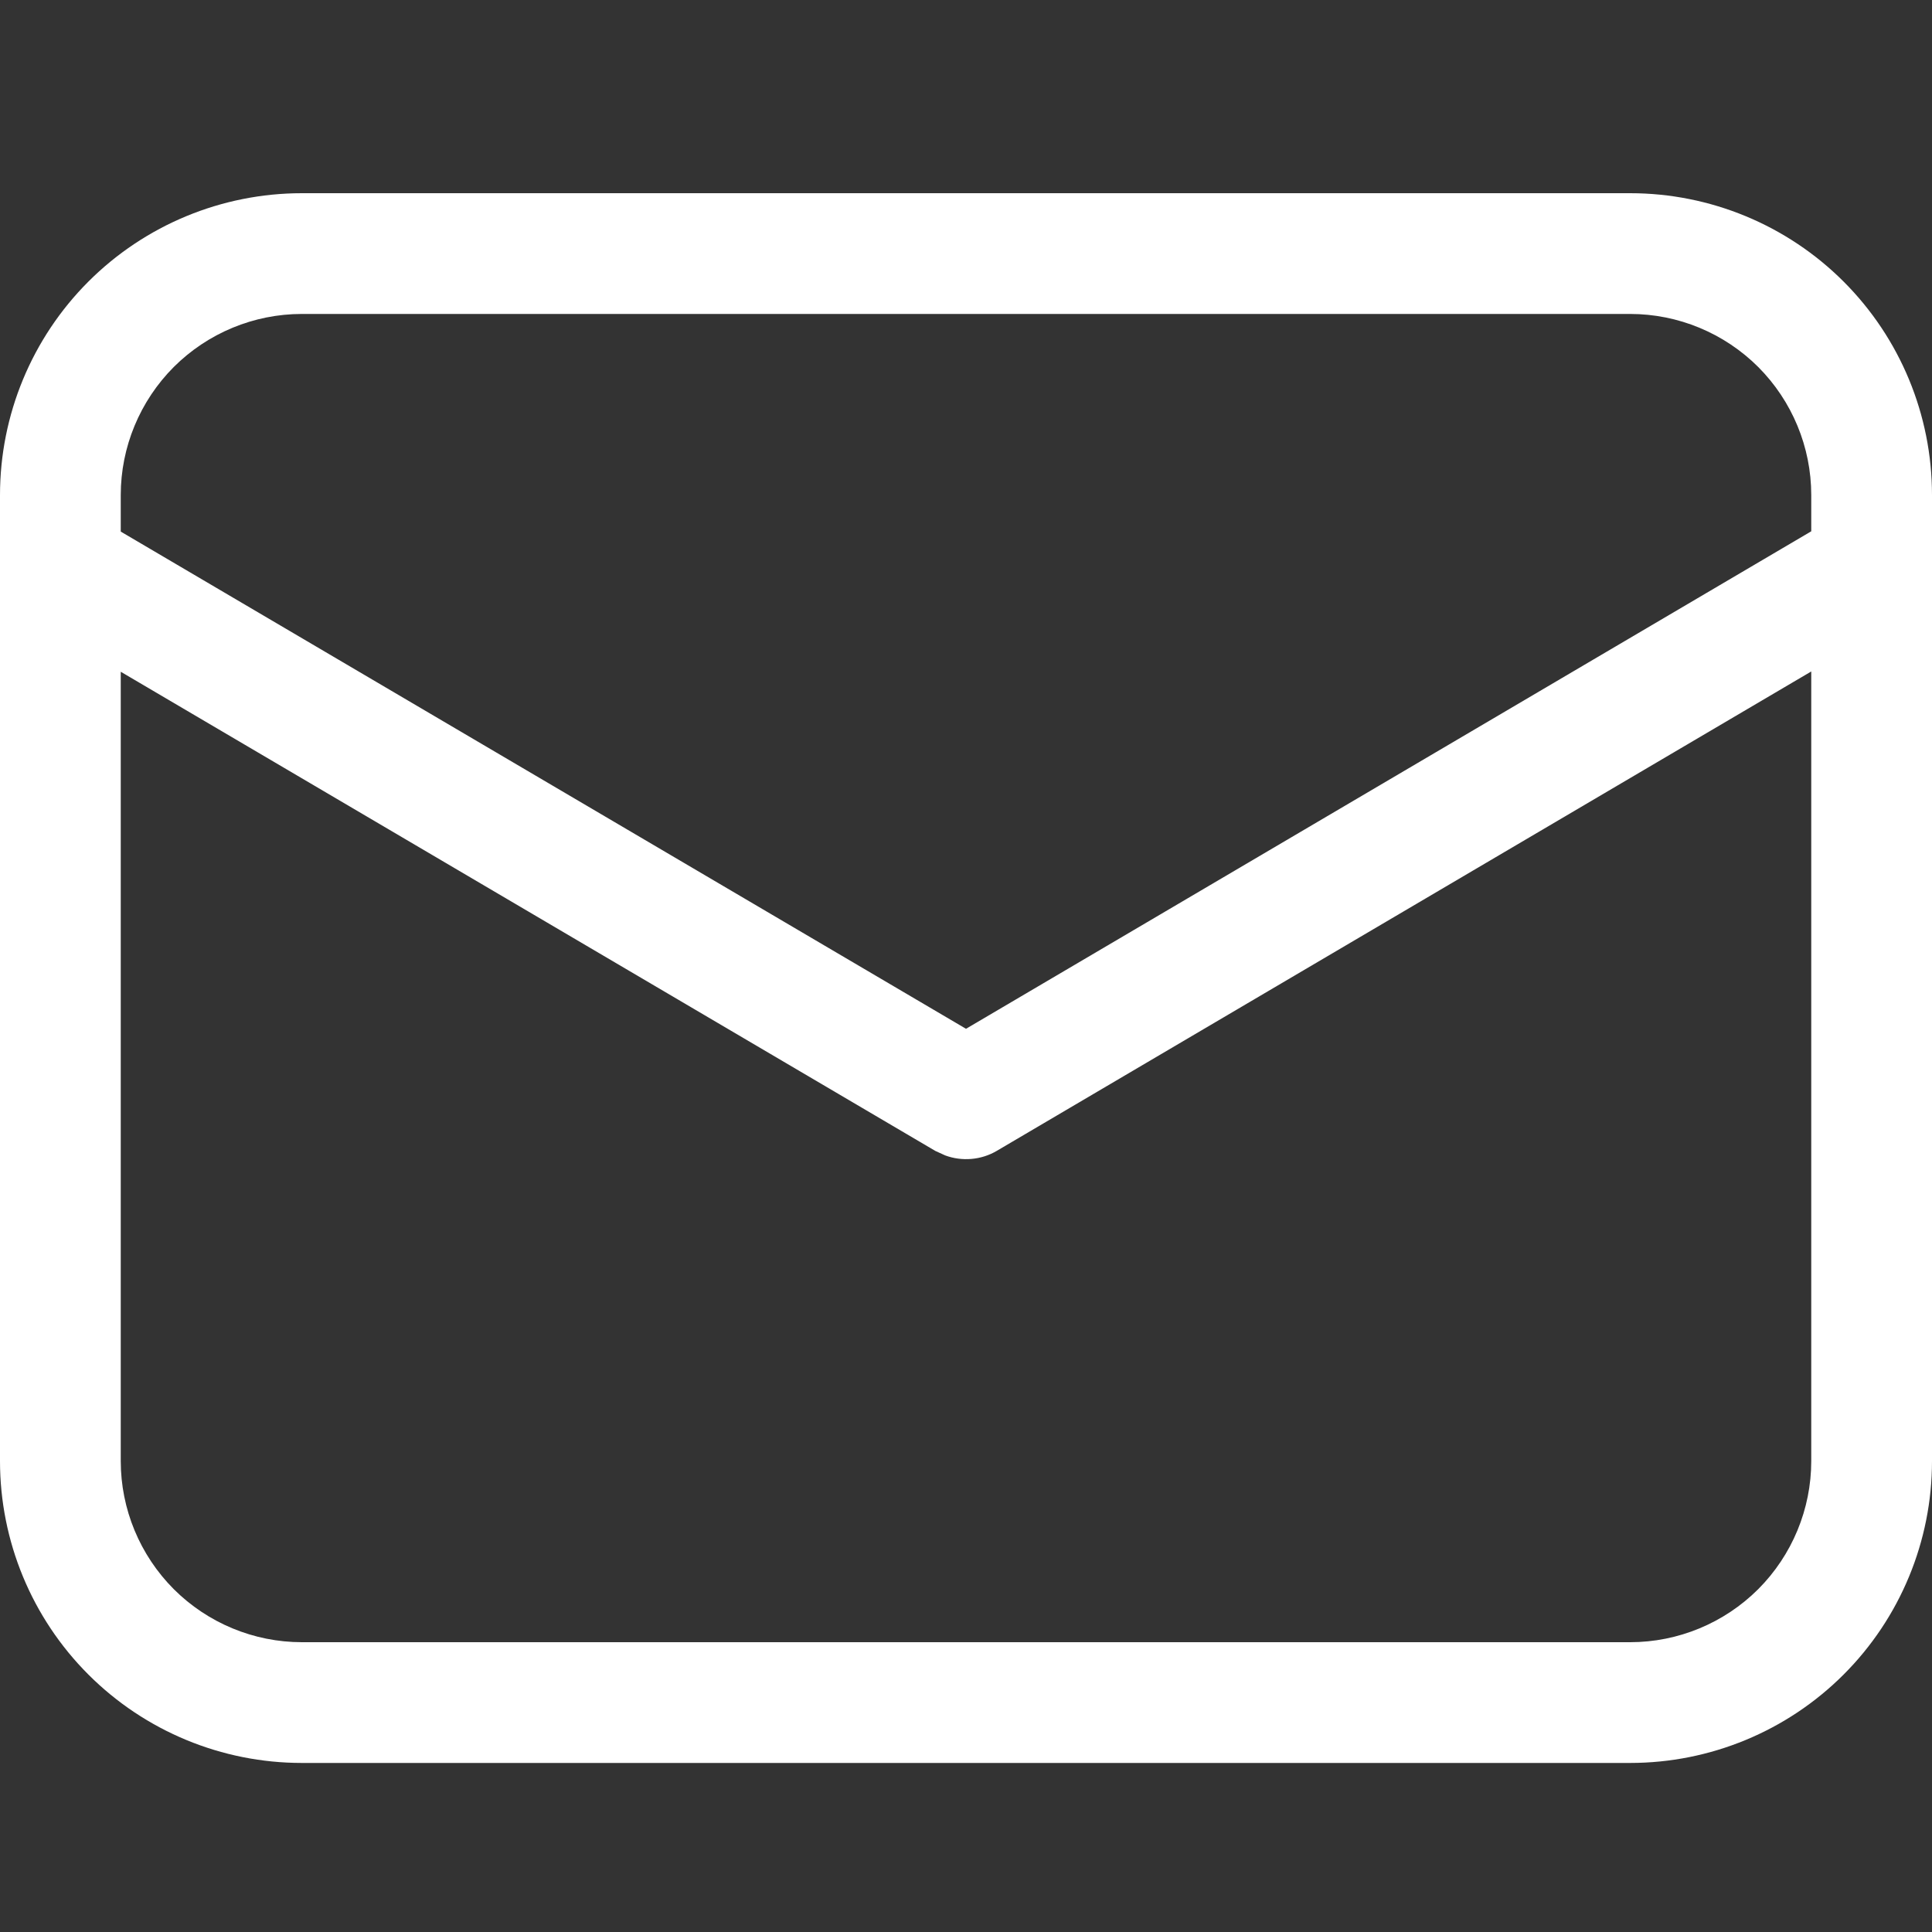 <svg width="20" height="20" viewBox="0 0 20 20" fill="none" xmlns="http://www.w3.org/2000/svg">
<rect x="0" y="0" width="20" height="20" fill="#333333" stroke="none"/>
<path d="M16.875 2C17.704 2 18.499 2.329 19.085 2.915C19.671 3.501 20 4.296 20 5.125V15.125C20 15.954 19.671 16.749 19.085 17.335C18.499 17.921 17.704 18.25 16.875 18.25H3.125C2.296 18.25 1.501 17.921 0.915 17.335C0.329 16.749 0 15.954 0 15.125V5.125C0 4.296 0.329 3.501 0.915 2.915C1.501 2.329 2.296 2 3.125 2H16.875ZM18.75 6.951L10.318 11.914C10.238 11.961 10.149 11.989 10.057 11.997C9.964 12.005 9.872 11.993 9.785 11.961L9.682 11.914L1.25 6.954V15.125C1.25 15.622 1.448 16.099 1.799 16.451C2.151 16.802 2.628 17 3.125 17H16.875C17.372 17 17.849 16.802 18.201 16.451C18.552 16.099 18.75 15.622 18.75 15.125V6.951ZM16.875 3.25H3.125C2.628 3.25 2.151 3.448 1.799 3.799C1.448 4.151 1.25 4.628 1.25 5.125V5.503L10 10.65L18.75 5.5V5.125C18.75 4.628 18.552 4.151 18.201 3.799C17.849 3.448 17.372 3.25 16.875 3.25Z" fill="white"/>
</svg>

